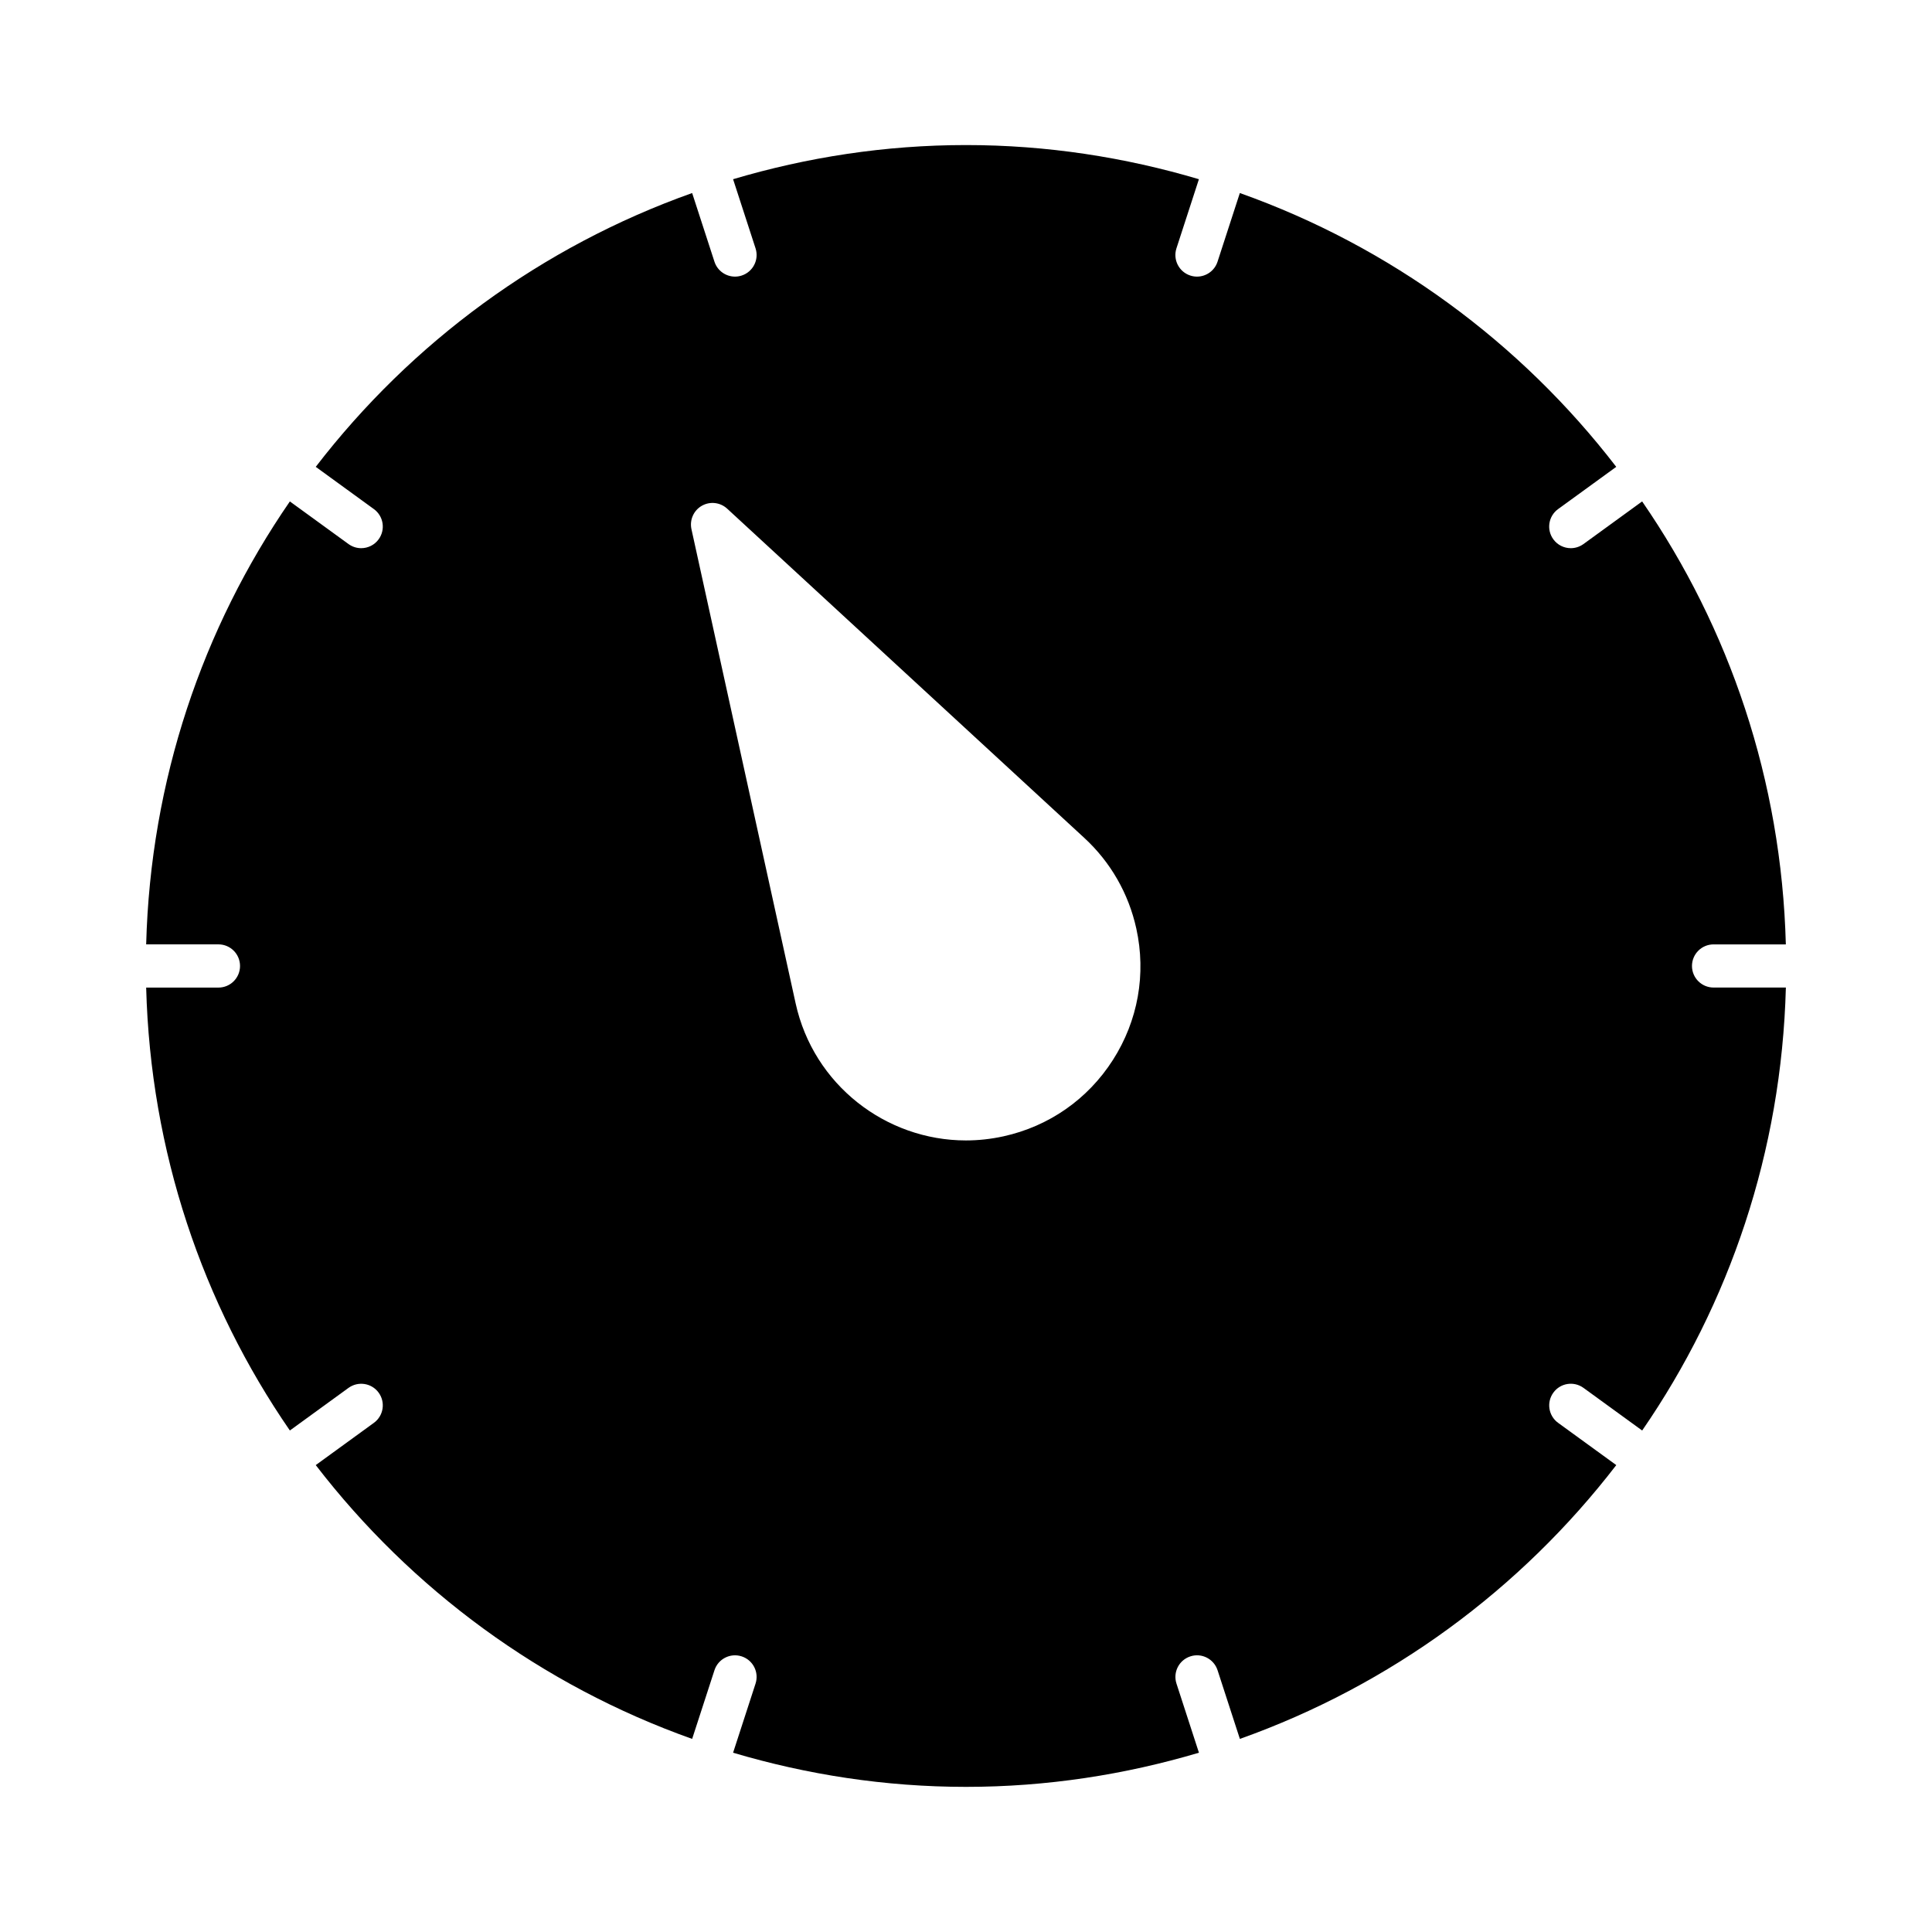 <?xml version="1.0" encoding="UTF-8"?>
<!-- The Best Svg Icon site in the world: iconSvg.co, Visit us! https://iconsvg.co -->
<svg fill="#000000" width="800px" height="800px" version="1.1" viewBox="144 144 512 512" xmlns="http://www.w3.org/2000/svg">
 <path d="m592.39 400c0-3.164 2.562-5.727 5.727-5.727h19.148c-1.141-43.48-14.953-83.824-38.082-117.39l-15.543 11.293c-1.02 0.738-2.191 1.098-3.359 1.098-1.773 0-3.516-0.816-4.637-2.359-1.863-2.562-1.293-6.141 1.262-7.996l15.414-11.199c-25.355-32.953-59.855-58.383-99.75-72.562l-5.91 18.191c-0.789 2.426-3.031 3.957-5.445 3.957-0.586 0-1.18-0.09-1.766-0.281-3.008-0.973-4.656-4.203-3.68-7.211l5.953-18.32c-19.59-5.812-40.277-9.051-61.727-9.051-21.445 0-42.129 3.238-61.719 9.051l5.953 18.32c0.977 3.008-0.672 6.238-3.68 7.211-0.586 0.191-1.18 0.281-1.766 0.281-2.414 0-4.656-1.531-5.445-3.957l-5.91-18.191c-39.898 14.18-74.398 39.609-99.75 72.562l15.41 11.199c2.555 1.855 3.125 5.434 1.262 7.996-1.117 1.543-2.863 2.359-4.637 2.359-1.168 0-2.344-0.359-3.359-1.098l-15.535-11.289c-23.129 33.559-36.941 73.902-38.082 117.38h19.148c3.164 0 5.727 2.562 5.727 5.727s-2.562 5.727-5.727 5.727l-19.148-0.004c1.141 43.48 14.953 83.824 38.082 117.38l15.535-11.289c2.562-1.855 6.144-1.297 7.996 1.262 1.863 2.562 1.293 6.141-1.262 7.996l-15.41 11.199c25.355 32.953 59.855 58.383 99.75 72.562l5.91-18.191c0.977-3.019 4.215-4.652 7.211-3.68 3.008 0.973 4.656 4.203 3.68 7.211l-5.953 18.32c19.59 5.812 40.277 9.051 61.727 9.051s42.137-3.238 61.727-9.051l-5.953-18.32c-0.977-3.008 0.672-6.238 3.68-7.211 2.984-0.984 6.227 0.66 7.211 3.68l5.91 18.191c39.895-14.184 74.395-39.609 99.75-72.562l-15.414-11.199c-2.555-1.855-3.125-5.434-1.262-7.996 1.852-2.562 5.43-3.133 7.996-1.262l15.543 11.293c23.129-33.559 36.941-73.906 38.082-117.39h-19.148c-3.172 0-5.734-2.559-5.734-5.723zm-153.46 24.902c-6.652 10.41-16.957 17.59-29.012 20.238-3.328 0.727-6.652 1.086-9.926 1.086-21.23 0-40.398-14.75-45.137-36.309l-27.613-125.68c-0.535-2.438 0.57-4.953 2.738-6.195 2.164-1.242 4.887-0.938 6.731 0.762l94.609 87.219c6.996 6.441 11.77 14.762 13.816 24.062 2.652 12.051 0.445 24.418-6.207 34.82z"/>
</svg>